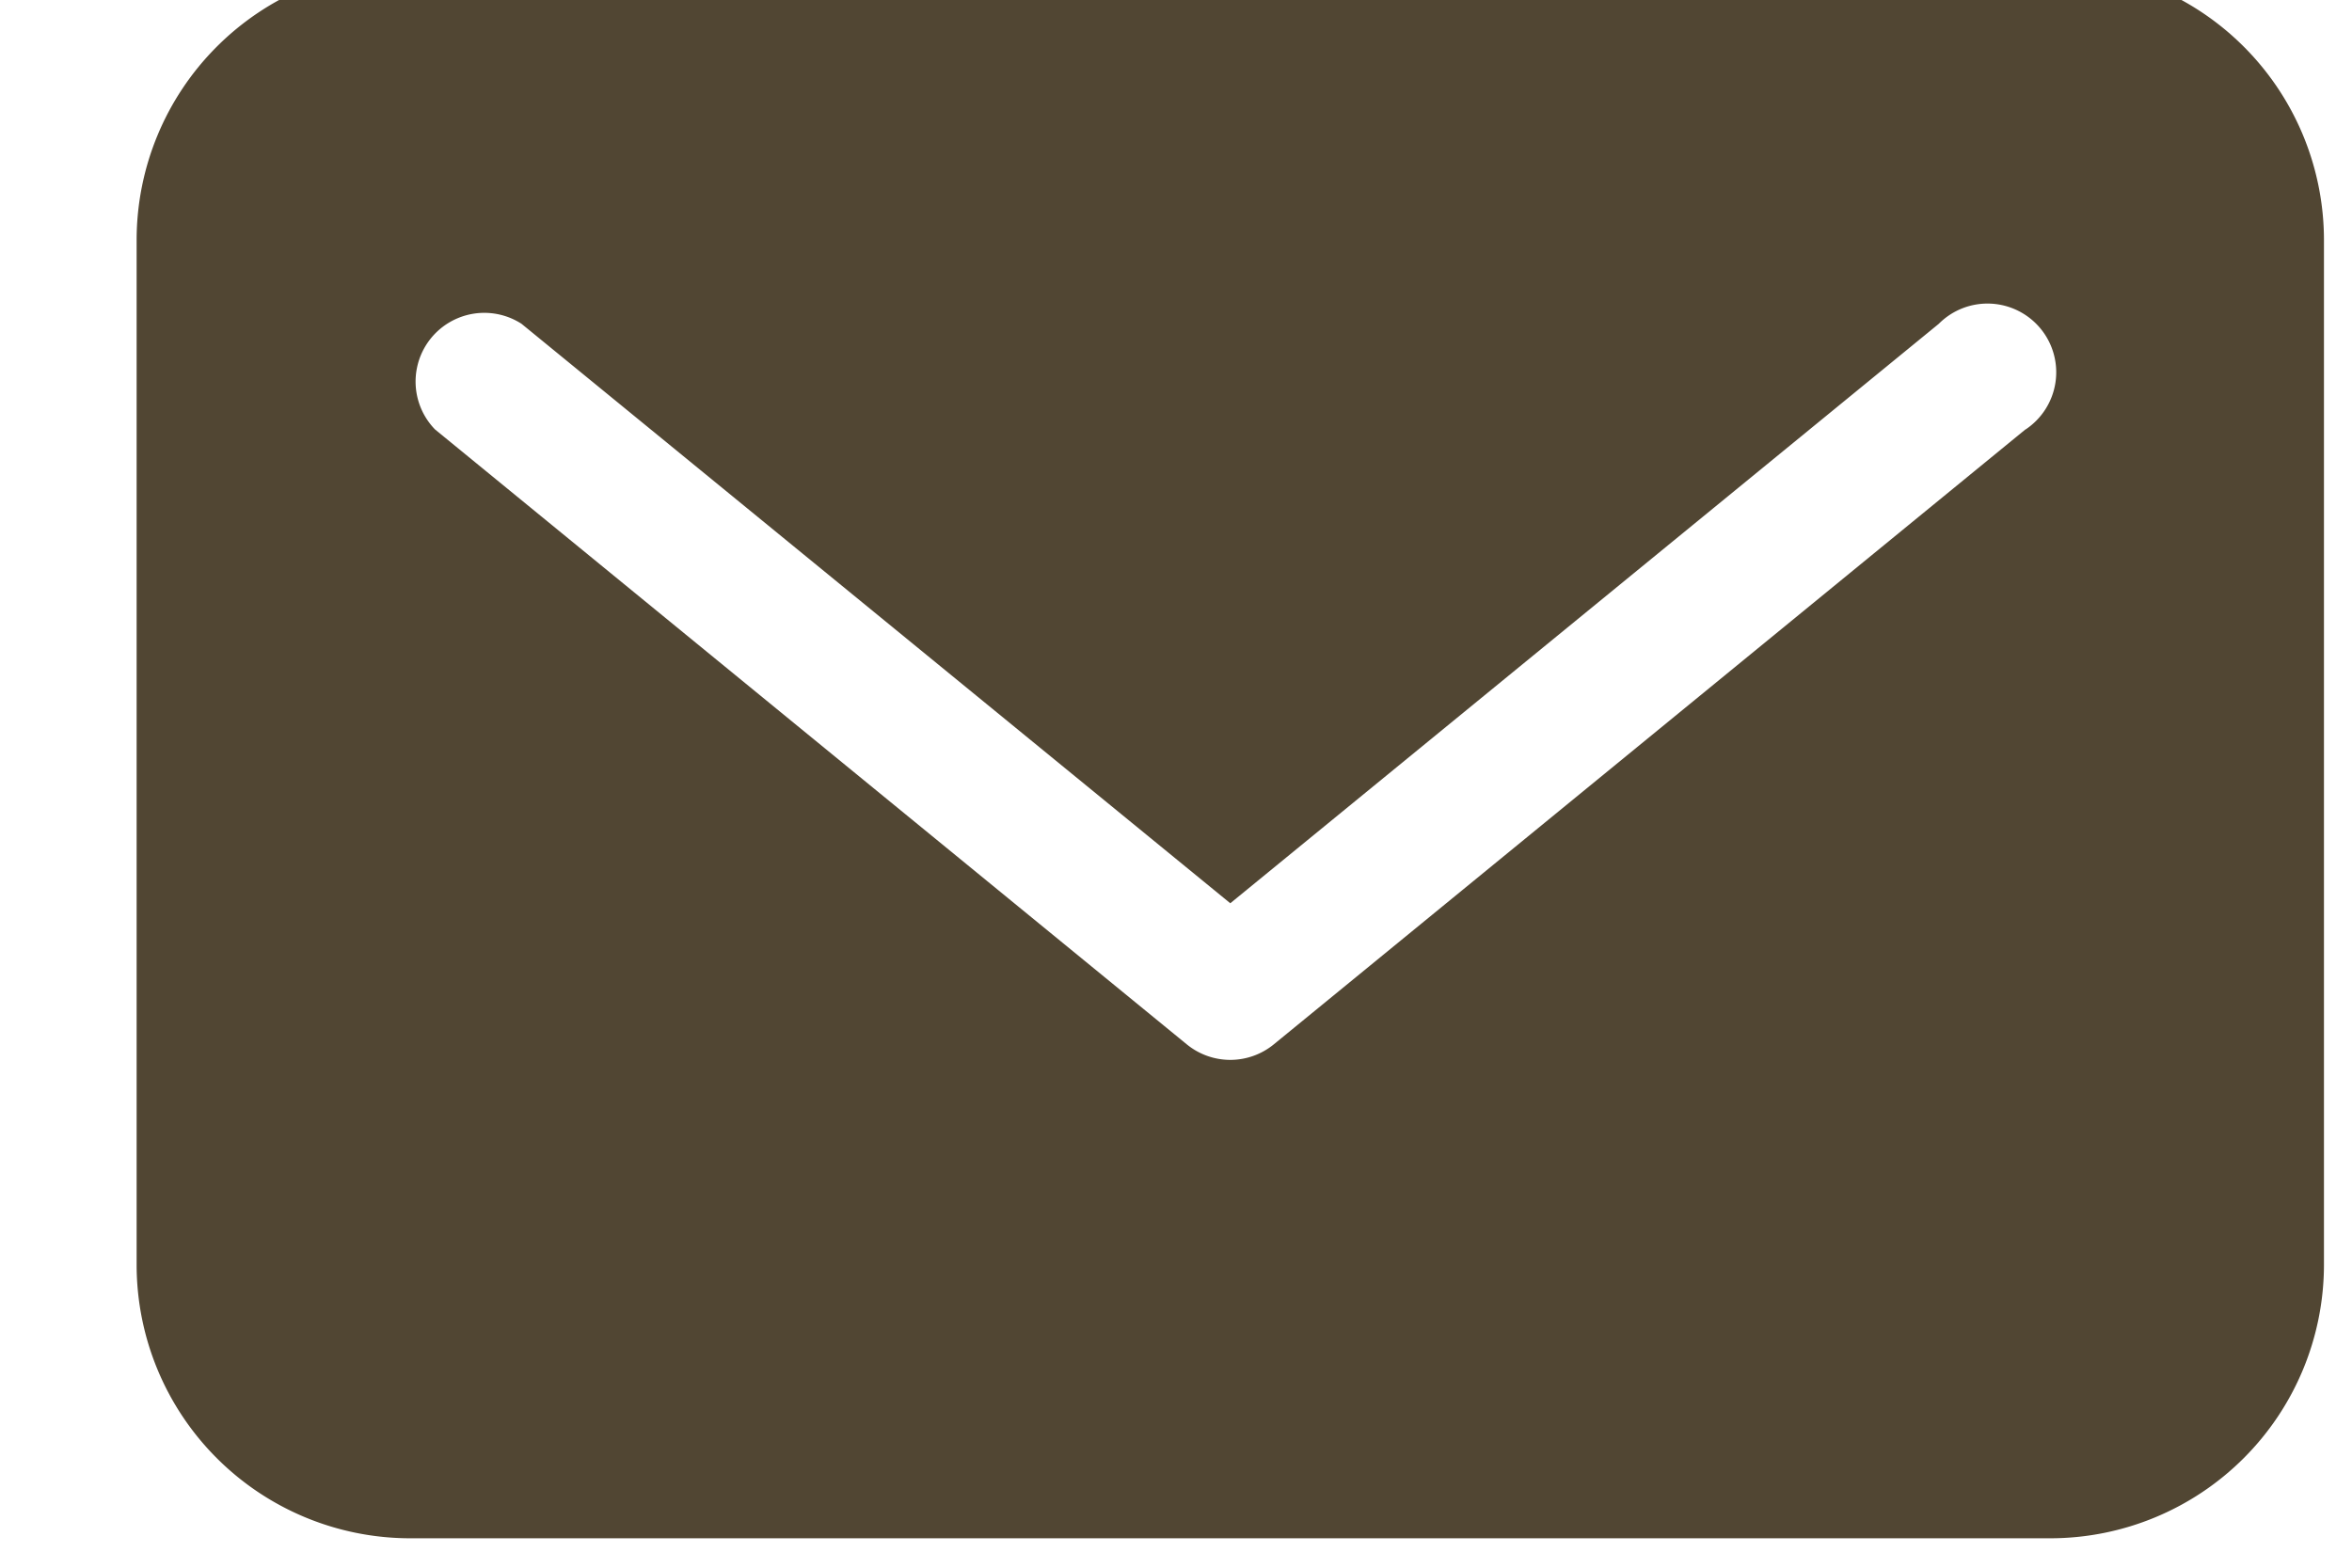 <svg id="email_map" data-name="email map" xmlns="http://www.w3.org/2000/svg" xmlns:xlink="http://www.w3.org/1999/xlink" width="17.112" height="11.408" viewBox="0 0 17.112 11.408">
  <defs>
    <clipPath id="clip-path">
      <rect id="Rectangle_69" data-name="Rectangle 69" width="17.112" height="11.408" transform="translate(0)" fill="#514633"/>
    </clipPath>
  </defs>
  <g id="Group_111" data-name="Group 111" transform="translate(0 0)" clip-path="url(#clip-path)">
    <path id="Path_91" data-name="Path 91" d="M13.925,0H1.989A1.992,1.992,0,0,0,0,1.989v7.46a1.991,1.991,0,0,0,1.989,1.989H13.925a1.992,1.992,0,0,0,1.989-1.989V1.989A1.992,1.992,0,0,0,13.925,0m-.183,3.369L8.272,7.845a.5.5,0,0,1-.63,0L2.171,3.369A.5.5,0,0,1,2.8,2.6L7.957,6.817,13.112,2.6a.5.5,0,1,1,.63.77" transform="translate(0.994 -0.244)" fill="#514633"/>
  </g>
</svg>
